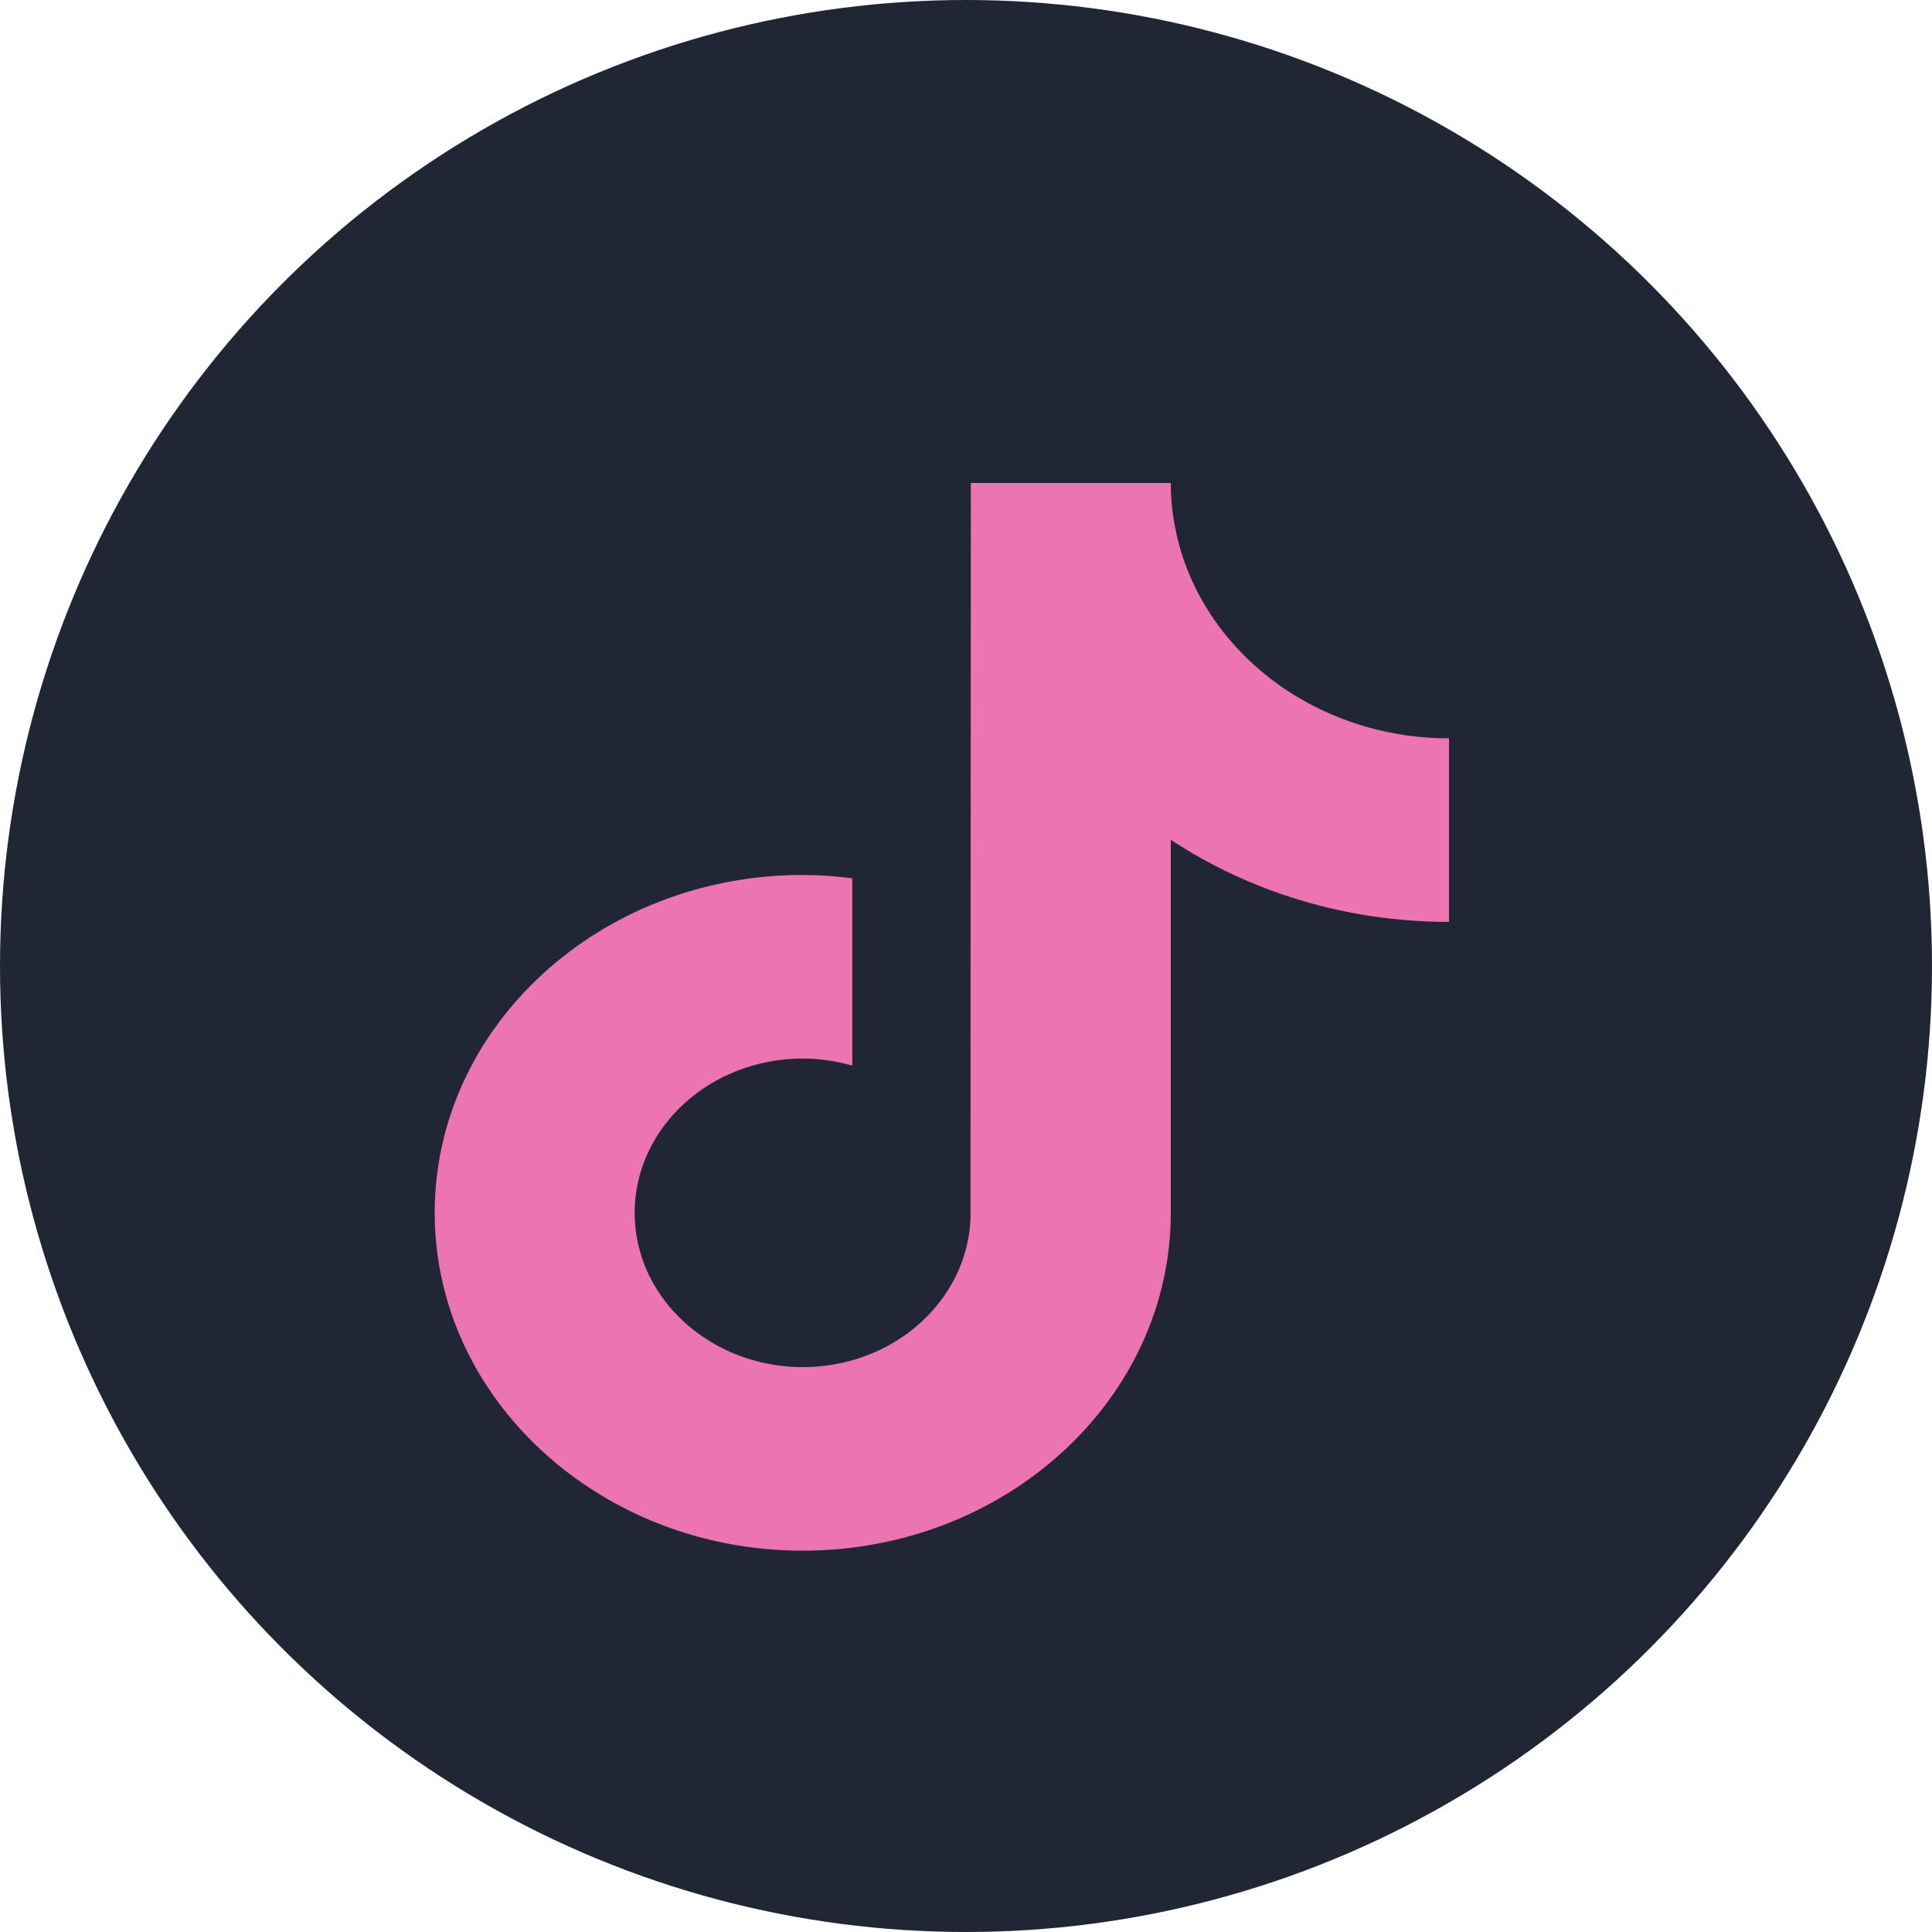 <svg xmlns="http://www.w3.org/2000/svg" fill="none" viewBox="0 0 40 40" height="40" width="40">
<circle fill="#202634" r="20" cy="20" cx="20"></circle>
<rect fill="#202634" height="26" width="21" y="8" x="10"></rect>
<g clip-path="url(#clip0_683_2)">
<path fill="#ED74B2" d="M26.863 14.431C25.566 13.654 24.63 12.412 24.338 10.964C24.275 10.652 24.24 10.329 24.24 10H20.1L20.093 25.23C20.024 26.936 18.495 28.305 16.62 28.305C16.038 28.305 15.489 28.171 15.006 27.938C13.898 27.403 13.14 26.337 13.14 25.111C13.14 23.349 14.701 21.916 16.62 21.916C16.978 21.916 17.322 21.97 17.646 22.063V18.184C17.31 18.141 16.968 18.115 16.62 18.115C12.418 18.115 9 21.253 9 25.111C9 27.477 10.288 29.571 12.253 30.837C13.491 31.636 14.996 32.105 16.62 32.105C20.822 32.105 24.24 28.967 24.24 25.111V17.387C25.863 18.457 27.853 19.087 30 19.087V15.287C28.844 15.287 27.767 14.972 26.863 14.431Z"></path>
</g>
<defs>
<clipPath id="clip0_683_2">
<rect transform="translate(9 10)" fill="white" height="22.105" width="21"></rect>
</clipPath>
</defs>
</svg>
